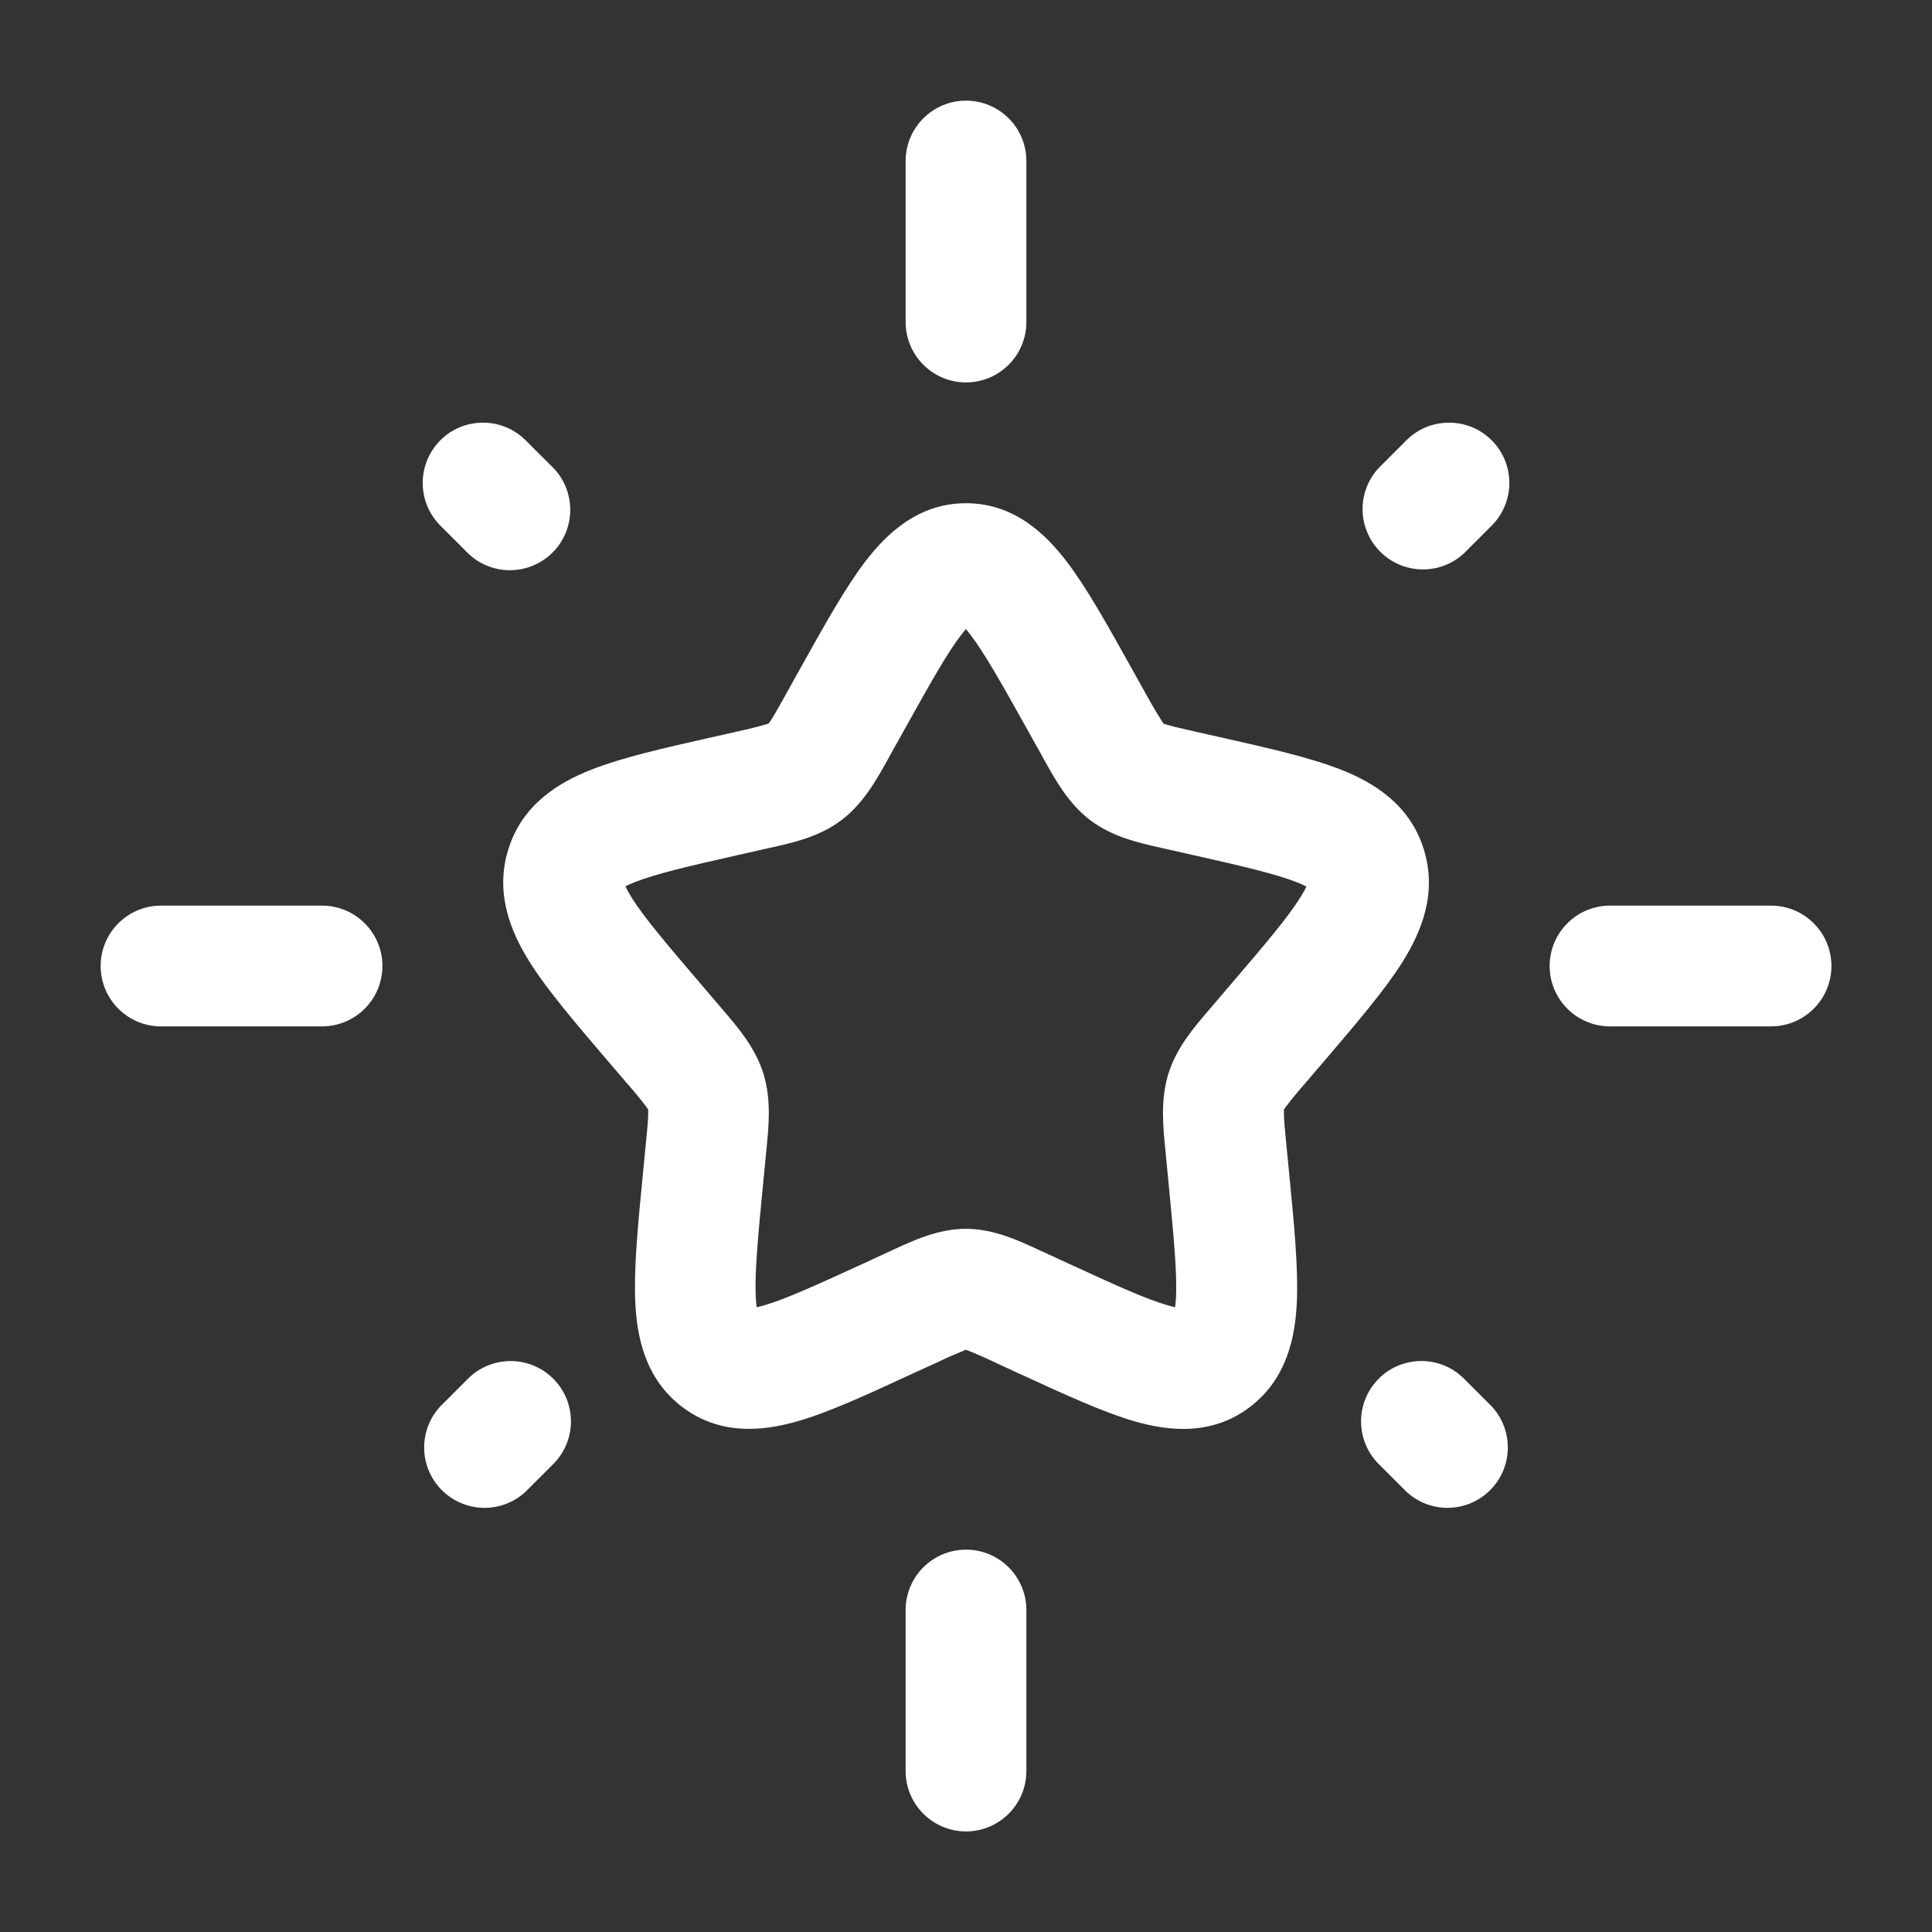 <?xml version="1.0" encoding="UTF-8"?>
<svg id="Layer_1" xmlns="http://www.w3.org/2000/svg" version="1.1" viewBox="0 0 32 32">
  <rect x="0" y="0" width="32" height="32" fill="#333333" stroke="none"/>
  <!-- Generator: Adobe Illustrator 29.0.1, SVG Export Plug-In . SVG Version: 2.1.0 Build 192)  -->
  <defs>
    <style>
      .st0 {
        fill: #fff;
        fill-rule: evenodd;
      }
    </style>
  </defs>
  <path class="st0" d="M16,1.667c.552,0,1,.448,1,1v2.667c0,.552-.448,1-1,1s-1-.448-1-1v-2.667c0-.552.448-1,1-1M24.707,7.293c.39.39.39,1.023,0,1.413l-.457.457c-.404.377-1.037.354-1.413-.05-.358-.384-.358-.979,0-1.363l.457-.457c.39-.39,1.023-.39,1.413,0M7.293,7.293c.39-.39,1.023-.39,1.413,0l.459.457c.383.397.372,1.03-.025,1.414-.388.374-1.002.374-1.389-.001l-.457-.457c-.39-.39-.39-1.023,0-1.413M15.925,10.509c-.236.307-.511.796-.949,1.583l-.219.392-.049.089c-.187.336-.405.733-.767,1.008-.367.28-.811.377-1.175.459l-.096.021-.424.096c-.853.192-1.377.315-1.723.451-.074.028-.128.053-.163.073.018.043.053.106.105.191.207.328.567.753,1.147,1.431l.289.339.064.075c.251.292.544.631.68,1.067.133.429.088.876.048,1.267l-.009.099-.044.451c-.088.905-.14,1.473-.123,1.871.004.076.01.136.016.18.031-.006.07-.016.116-.029.356-.103.848-.327,1.648-.693l.397-.184.089-.041c.339-.157.755-.352,1.215-.352s.876.195,1.213.352l.091.041.397.183c.8.368,1.292.592,1.648.693.046.013.085.024.116.031.007-.044.012-.104.016-.18.017-.397-.036-.965-.123-1.869l-.044-.452-.009-.1c-.04-.389-.084-.836.049-1.267.135-.433.427-.773.679-1.065l.064-.075.289-.339c.58-.677.94-1.103,1.147-1.431.052-.084.088-.148.107-.191-.053-.028-.108-.053-.164-.073-.347-.136-.869-.259-1.723-.451l-.425-.096-.093-.021c-.365-.081-.809-.18-1.176-.459-.36-.273-.581-.672-.767-1.008l-.049-.089-.219-.392c-.439-.787-.715-1.276-.949-1.583l-.075-.093-.075.093ZM21.713,14.731l-.009-.009c.008.005.011.008.009.009M21.665,14.611c0-.009.001-.013.003-.013l-.003.013ZM19.436,21.775l.005-.009-.005.009ZM19.585,21.668c.007-.003.011-.003.012-.001l-.012.001ZM12.403,21.667h.012-.012ZM12.56,21.765l.004.009-.004-.009ZM10.333,14.6v.012-.012ZM10.296,14.723l-.009.009.009-.009ZM14.336,9.295c.347-.451.869-.96,1.664-.96s1.317.509,1.663.96c.335.437.681,1.059,1.072,1.76l.255.457c.088.161.181.319.28.473l.033.011c.091.029.219.059.467.116l.499.112c.756.171,1.435.324,1.941.524.543.213,1.143.577,1.373,1.321.228.733-.047,1.376-.356,1.869-.295.467-.755,1.004-1.272,1.611l-.337.393c-.11.125-.216.254-.317.385l-.035.051v.067c.001.107.013.249.04.511l.051.524c.079.809.147,1.524.123,2.08-.025.573-.16,1.275-.777,1.744-.635.483-1.351.397-1.903.24-.523-.151-1.157-.443-1.864-.768l-.071-.032-.396-.183c-.153-.074-.309-.142-.468-.204l-.024.009c-.15.059-.298.124-.444.195l-.467.213c-.707.327-1.341.62-1.864.769-.552.157-1.267.243-1.903-.24-.619-.469-.752-1.171-.777-1.744-.025-.557.044-1.271.123-2.08l.051-.524c.027-.261.039-.404.04-.509v-.068l-.035-.051c-.101-.132-.207-.261-.317-.385l-.337-.393c-.517-.607-.977-1.143-1.272-1.611-.309-.493-.584-1.136-.356-1.869.231-.744.831-1.107,1.373-1.32.507-.2,1.185-.355,1.941-.525l.073-.016.424-.096c.169-.036.336-.078.501-.127l.027-.039c.057-.085.125-.207.253-.435l.217-.392.037-.065c.391-.701.737-1.323,1.072-1.76M10.733,18.367v-.003.003ZM1.667,16c0-.552.448-1,1-1h2.667c.552,0,1,.448,1,1s-.448,1-1,1h-2.667c-.552,0-1-.448-1-1M25.667,16c0-.552.448-1,1-1h2.667c.552,0,1,.448,1,1s-.448,1-1,1h-2.667c-.552,0-1-.448-1-1M9.164,22.836c.39.39.39,1.023,0,1.413l-.457.457c-.404.377-1.037.354-1.413-.05-.358-.384-.358-.979,0-1.363l.457-.457c.39-.39,1.023-.39,1.413,0M22.835,22.836c.39-.391,1.024-.391,1.414-0l0.0 0.0.457.457c.376.404.354,1.037-.05,1.413-.384.358-.979.358-1.363,0l-.457-.457c-.39-.39-.39-1.023,0-1.413M16,25.667c.552,0,1,.448,1,1v2.667c0,.552-.448,1-1,1s-1-.448-1-1v-2.667c0-.552.448-1,1-1"/>
</svg>
